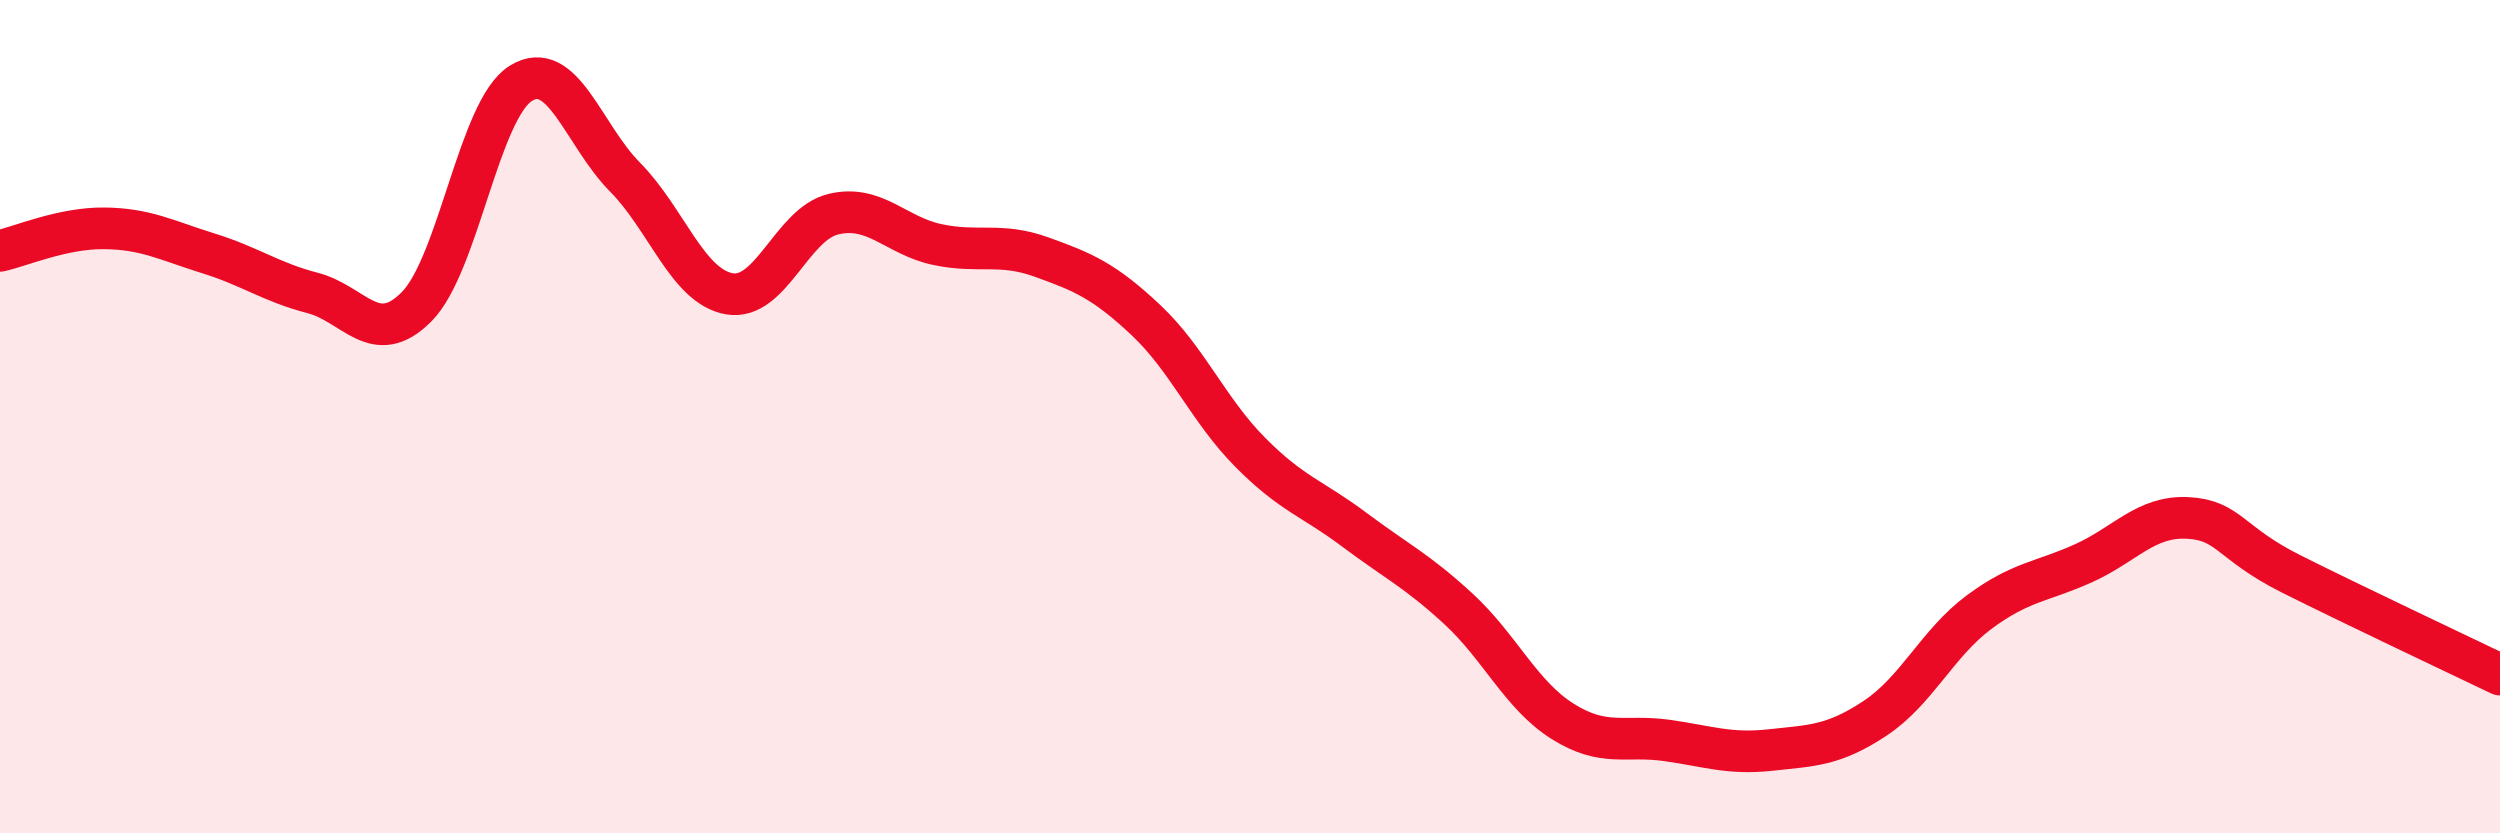
    <svg width="60" height="20" viewBox="0 0 60 20" xmlns="http://www.w3.org/2000/svg">
      <path
        d="M 0,6.02 C 0.5,5.91 1.5,5.47 2.5,5.48 C 3.5,5.49 4,5.77 5,6.08 C 6,6.39 6.5,6.77 7.5,7.03 C 8.5,7.29 9,8.37 10,7.36 C 11,6.35 11.5,2.62 12.5,2 C 13.5,1.38 14,3.24 15,4.25 C 16,5.26 16.5,6.87 17.5,7.05 C 18.5,7.23 19,5.38 20,5.14 C 21,4.9 21.5,5.66 22.5,5.87 C 23.5,6.08 24,5.81 25,6.17 C 26,6.53 26.5,6.74 27.5,7.68 C 28.5,8.62 29,9.84 30,10.85 C 31,11.86 31.5,11.96 32.5,12.71 C 33.5,13.46 34,13.69 35,14.61 C 36,15.53 36.5,16.68 37.5,17.31 C 38.5,17.94 39,17.63 40,17.77 C 41,17.91 41.5,18.11 42.5,18 C 43.5,17.89 44,17.9 45,17.24 C 46,16.58 46.5,15.43 47.5,14.69 C 48.5,13.95 49,13.97 50,13.52 C 51,13.07 51.5,12.38 52.5,12.43 C 53.5,12.48 53.5,13.03 55,13.78 C 56.5,14.53 59,15.71 60,16.19L60 20L0 20Z"
        fill="#EB0A25"
        opacity="0.1"
        stroke-linecap="round"
        stroke-linejoin="round"
      />
      <path
        d="M 0,6.02 C 0.5,5.91 1.5,5.47 2.5,5.48 C 3.5,5.49 4,5.77 5,6.08 C 6,6.39 6.5,6.77 7.5,7.03 C 8.5,7.29 9,8.37 10,7.36 C 11,6.35 11.5,2.62 12.5,2 C 13.5,1.38 14,3.24 15,4.25 C 16,5.26 16.5,6.87 17.5,7.05 C 18.5,7.23 19,5.38 20,5.14 C 21,4.9 21.5,5.66 22.5,5.87 C 23.5,6.08 24,5.81 25,6.17 C 26,6.53 26.5,6.74 27.5,7.68 C 28.5,8.62 29,9.84 30,10.85 C 31,11.86 31.5,11.96 32.5,12.71 C 33.5,13.46 34,13.69 35,14.61 C 36,15.53 36.5,16.68 37.5,17.31 C 38.5,17.94 39,17.63 40,17.77 C 41,17.91 41.5,18.11 42.5,18 C 43.5,17.89 44,17.9 45,17.24 C 46,16.58 46.5,15.43 47.5,14.69 C 48.5,13.95 49,13.97 50,13.52 C 51,13.07 51.5,12.38 52.5,12.43 C 53.5,12.48 53.5,13.03 55,13.78 C 56.5,14.53 59,15.71 60,16.19"
        stroke="#EB0A25"
        stroke-width="1"
        fill="none"
        stroke-linecap="round"
        stroke-linejoin="round"
      />
    </svg>
  